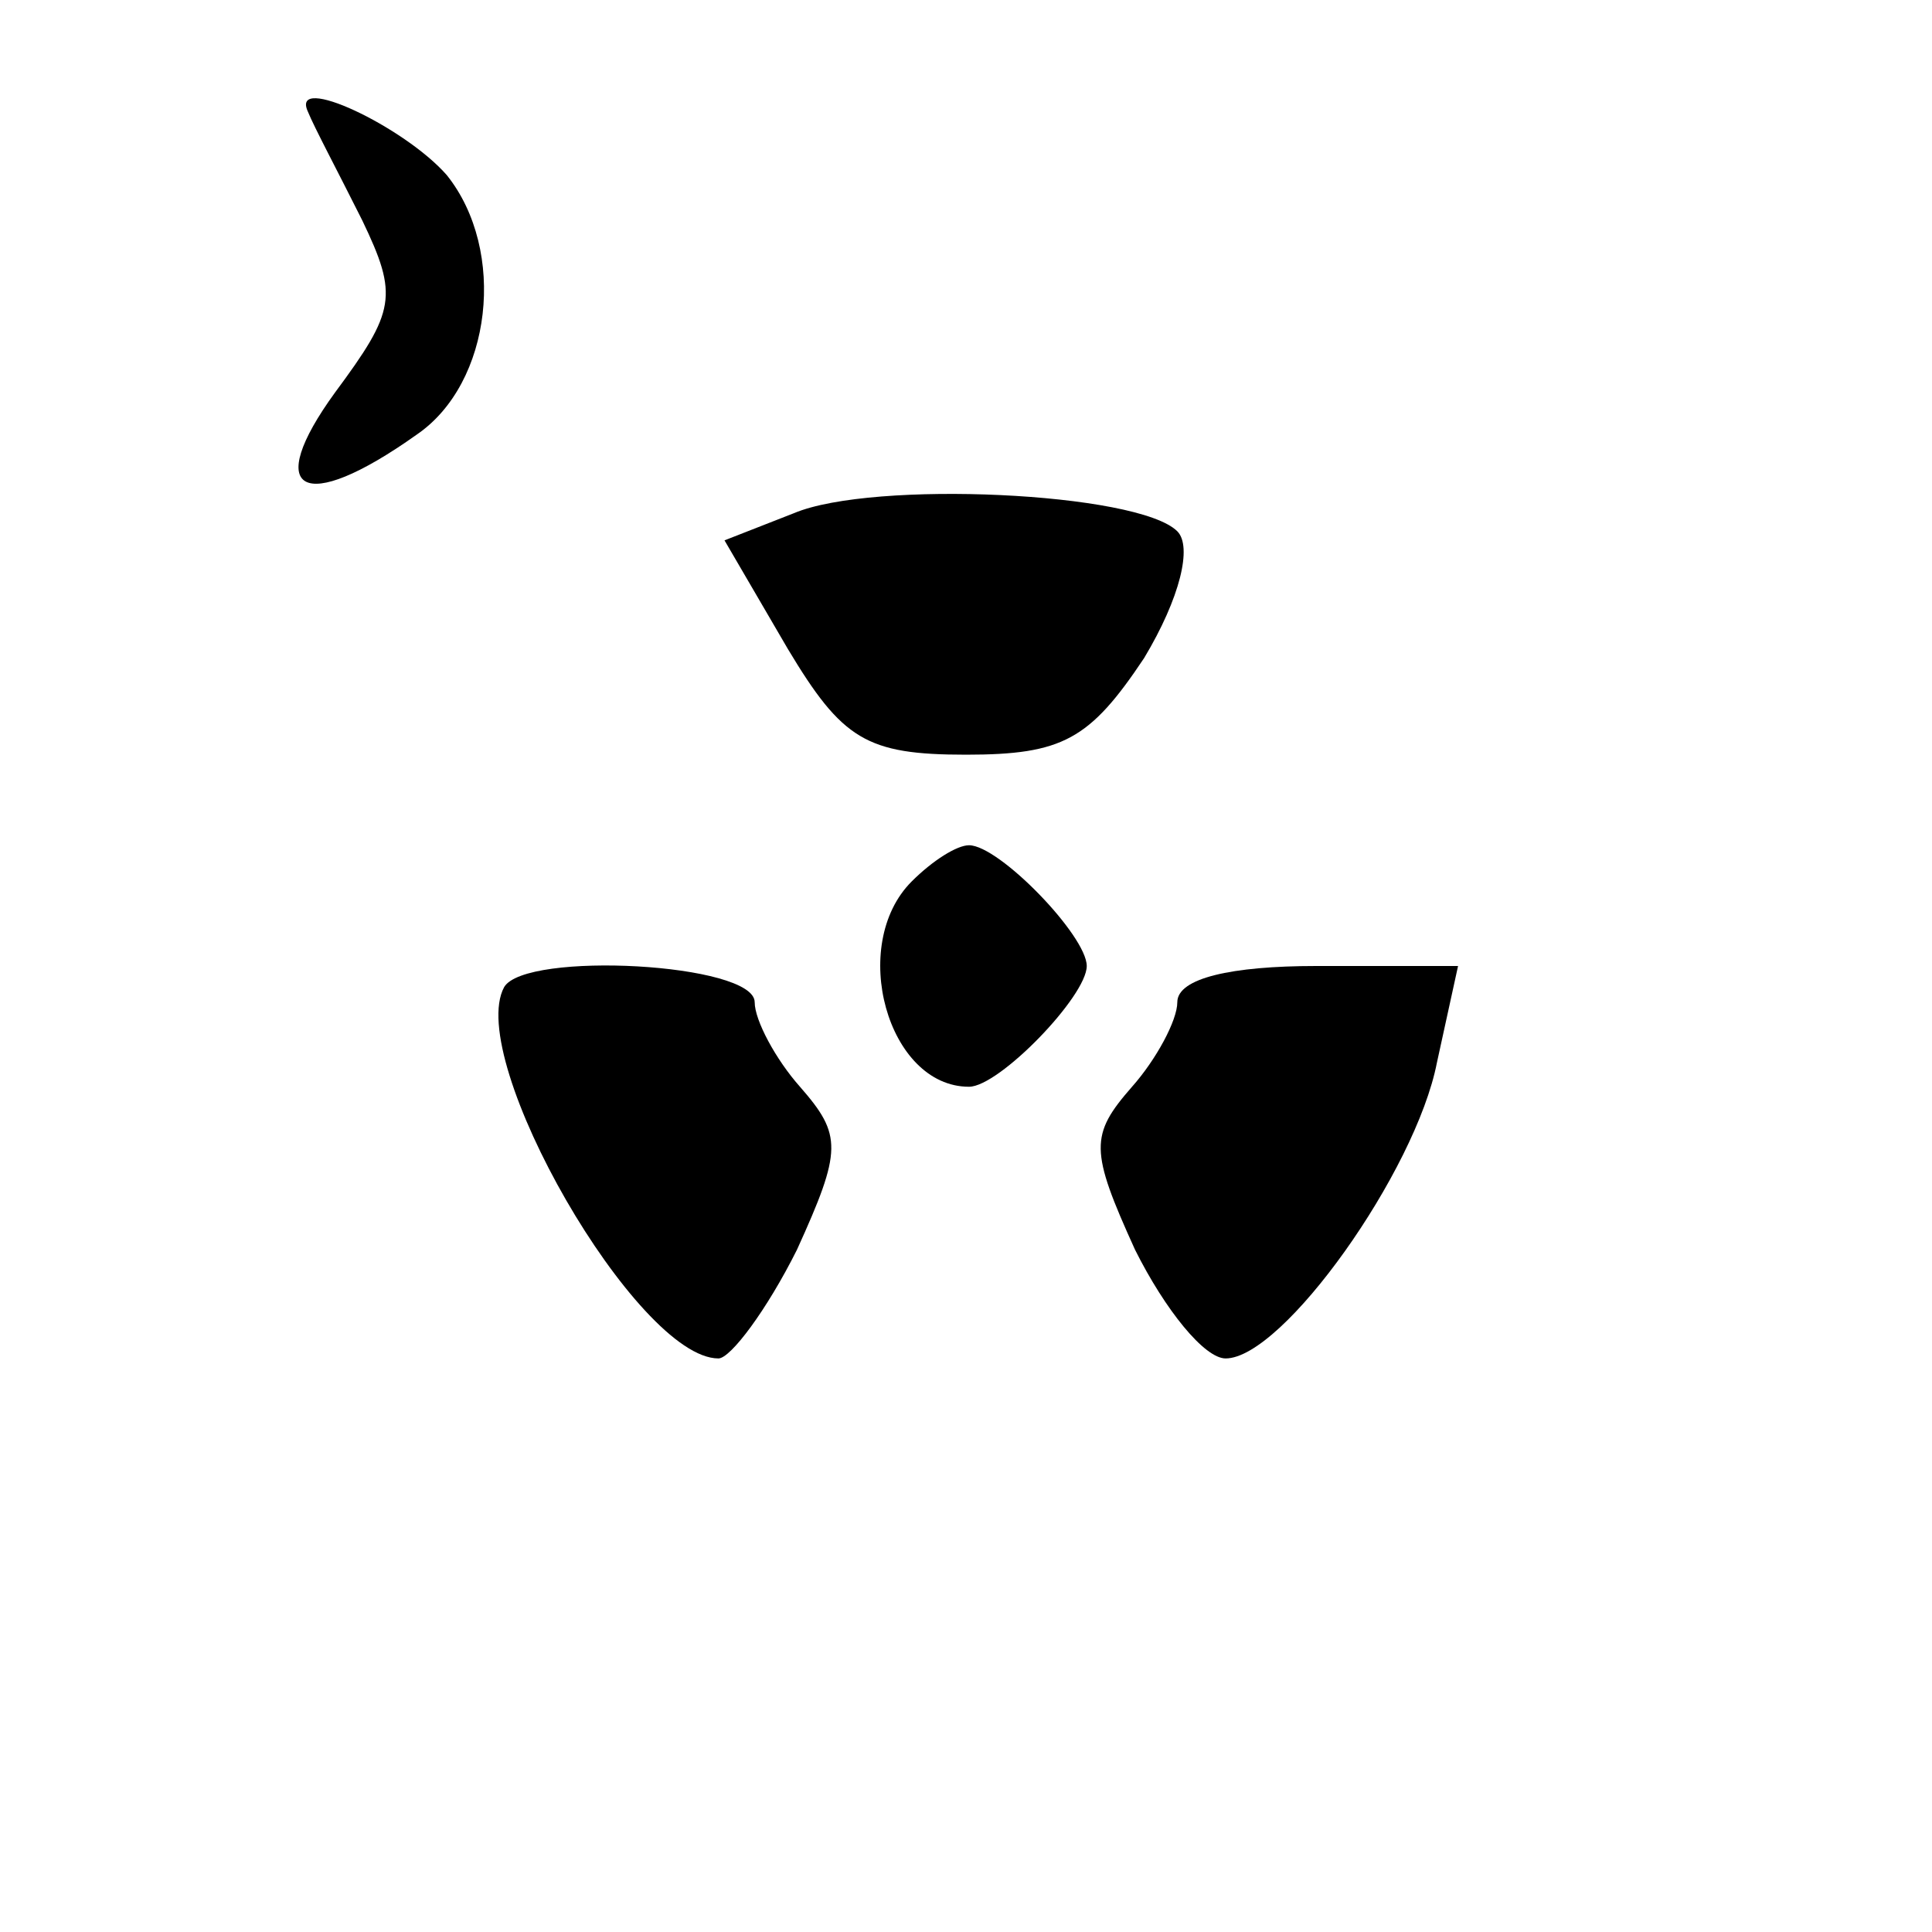 <?xml version="1.0" encoding="UTF-8" standalone="no"?> <svg xmlns="http://www.w3.org/2000/svg" version="1.0" width="64pt" height="64pt" viewBox="0 0 64 64" preserveAspectRatio="xMidYMid meet"><g transform="translate(0,64) scale(0.1,-0.1)" fill="#000000" stroke="none"><path d="M102 603 c2 -5 10 -20 18 -36 12 -25 11 -30 -9 -57 -24 -33 -11 -41 27 -14 25 17 30 61 10 86 -14 16 -52 34 -46 21z"></path><path d="M263 470 l-23 -9 21 -36 c18 -30 26 -35 59 -35 32 0 41 5 59 32 12 20 16 37 11 42 -13 13 -101 17 -127 6z"></path><path d="M302 348 c-21 -21 -8 -68 19 -68 10 0 39 30 39 40 0 10 -29 40 -39 40 -4 0 -12 -5 -19 -12z"></path><path d="M167 313 c-13 -24 44 -123 71 -123 4 0 16 16 26 36 15 33 15 38 1 54 -8 9 -15 22 -15 28 0 13 -76 17 -83 5z"></path><path d="M390 308 c0 -6 -7 -19 -15 -28 -14 -16 -14 -21 1 -54 10 -20 23 -36 30 -36 19 0 63 62 70 98 l7 32 -47 0 c-28 0 -46 -4 -46 -12z"></path></g></svg> 
